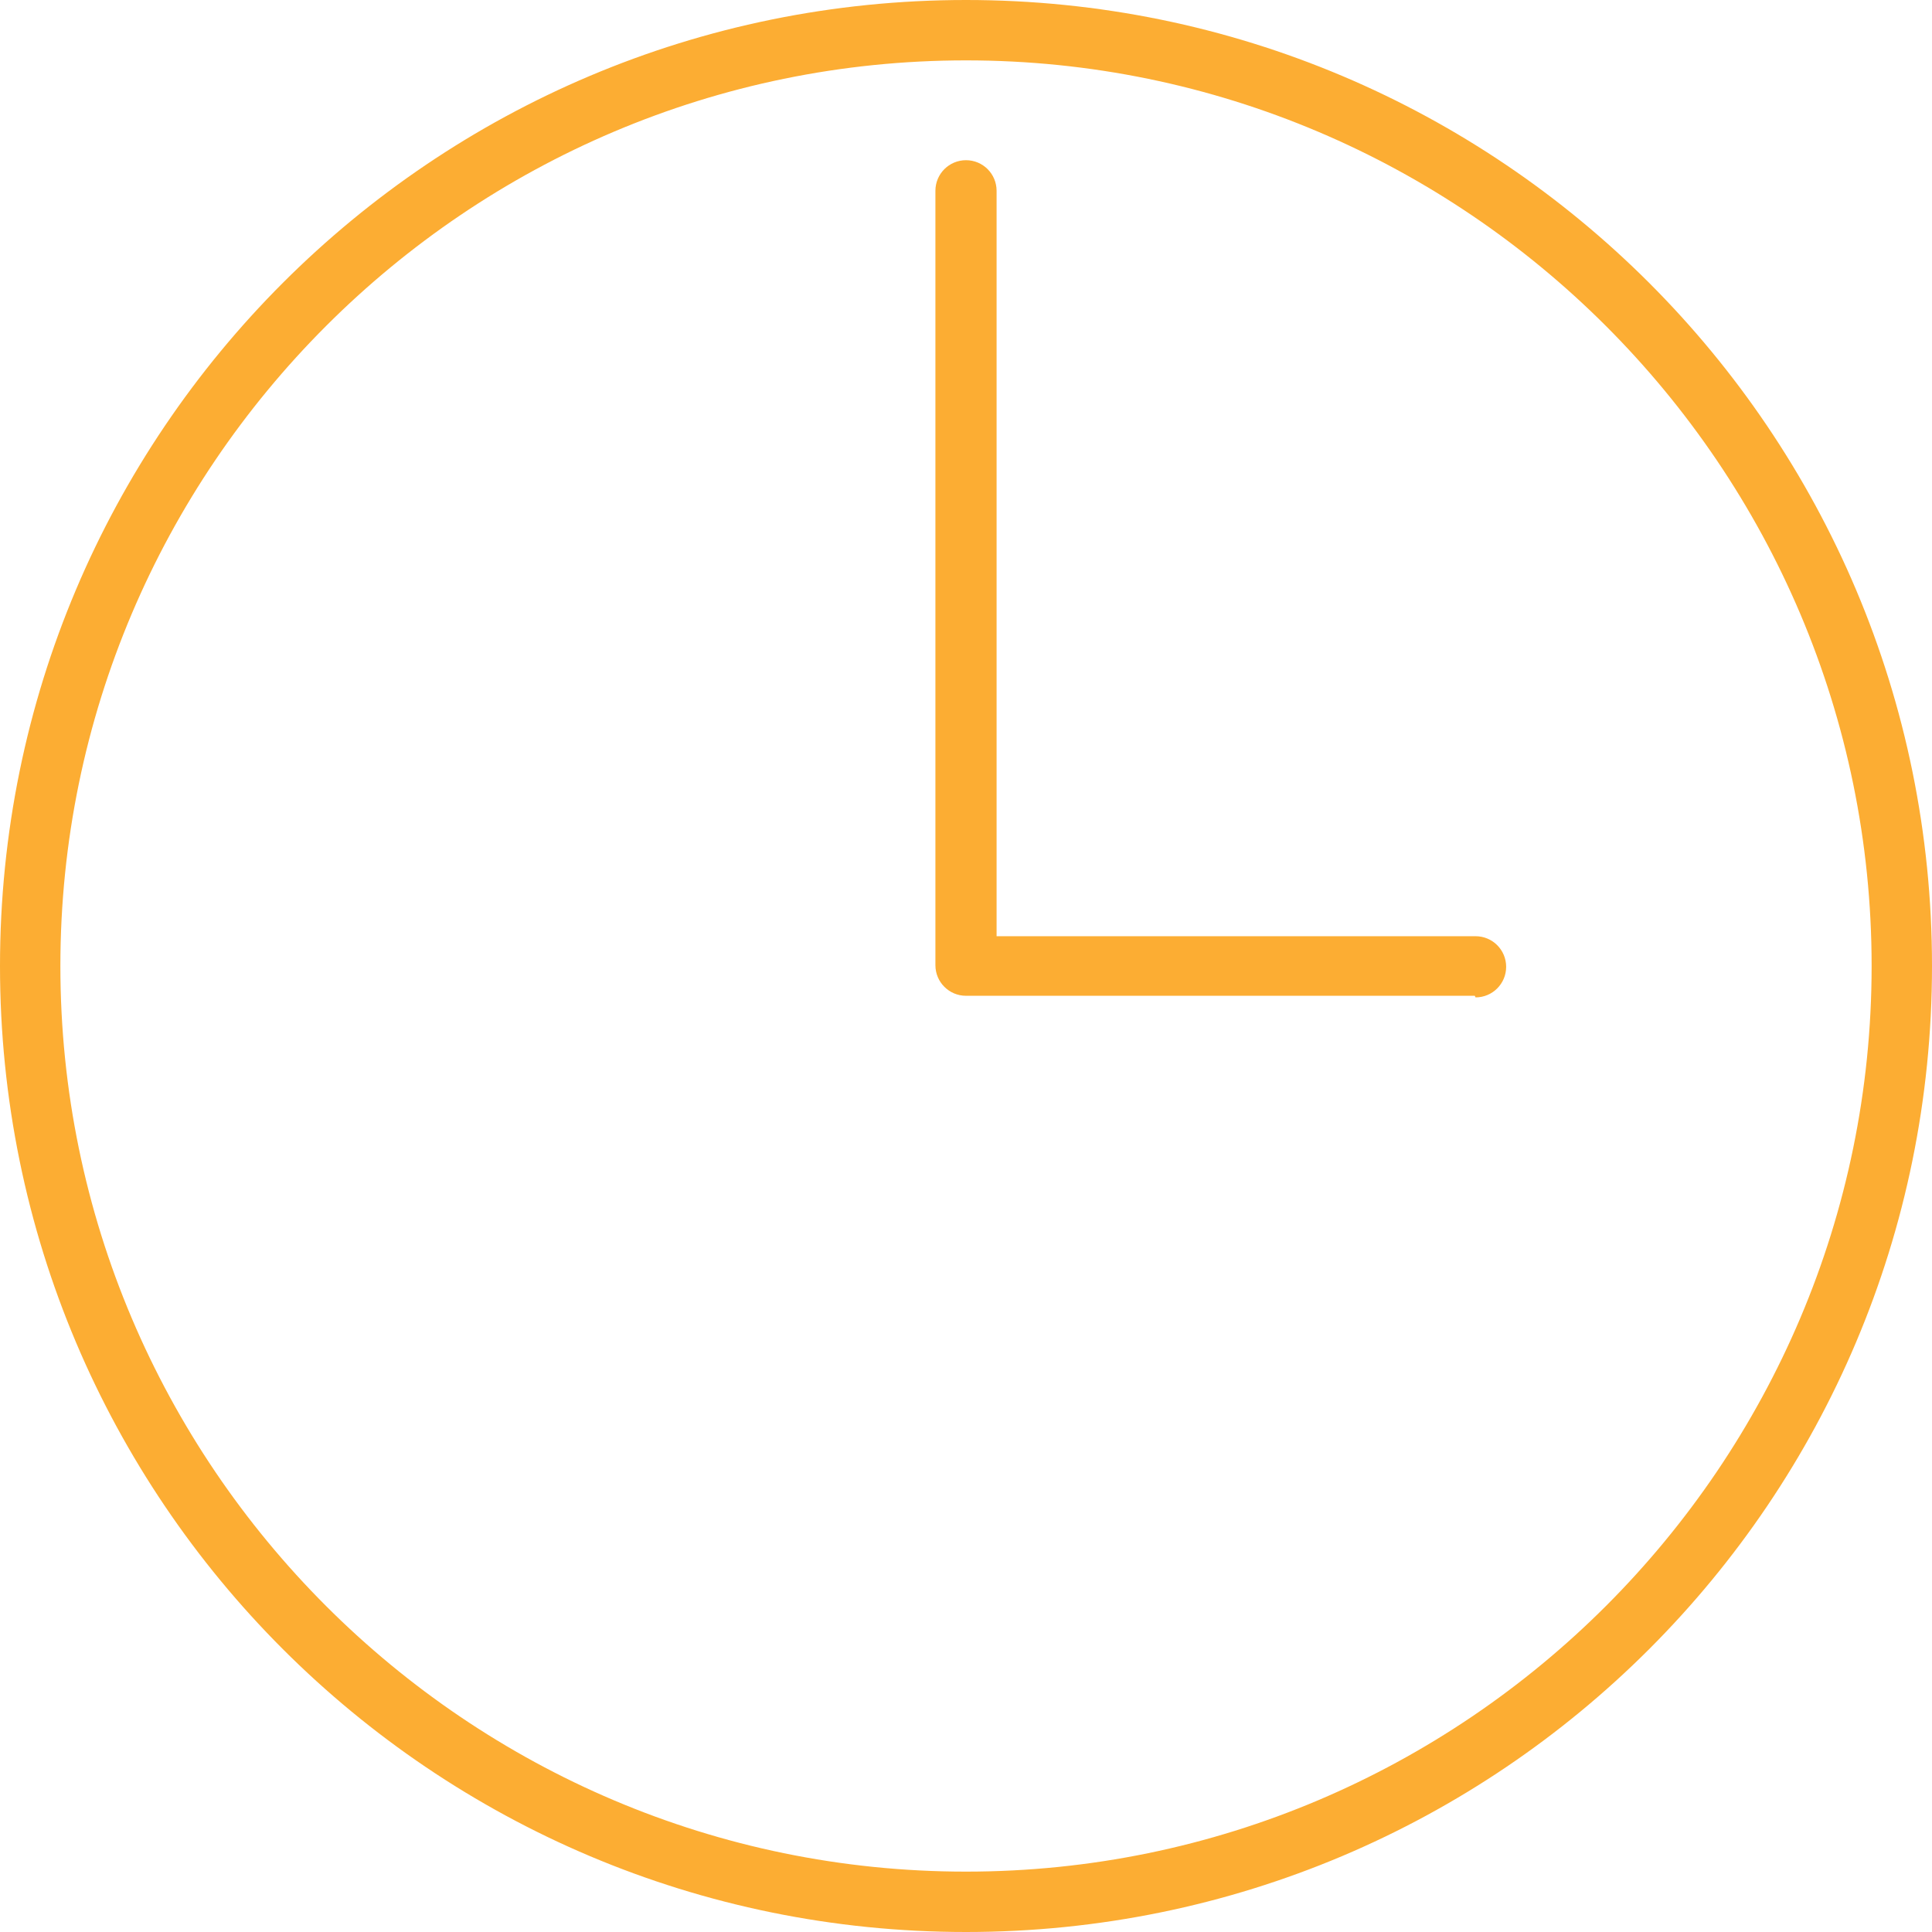 <?xml version="1.0" encoding="UTF-8"?>
<svg id="Layer_1" data-name="Layer 1" xmlns="http://www.w3.org/2000/svg" viewBox="0 0 24 24">
  <defs>
    <style>
      .cls-1 {
        fill: #fcad33;
      }
    </style>
  </defs>
  <path class="cls-1" d="M12,.75c6.2,0,11.25,5.05,11.25,11.25s-5.05,11.25-11.25,11.25S.75,18.2.75,12,5.8.75,12,.75M12,0C5.37,0,0,5.37,0,12s5.37,12,12,12,12-5.37,12-12S18.63,0,12,0h0Z"/>
  <path class="cls-1" d="M18.32,12.37h-6.32c-.21,0-.38-.17-.38-.38V2.37c0-.21.17-.38.38-.38s.38.17.38.38v9.26h5.95c.21,0,.38.17.38.38s-.17.38-.38.38Z"/>
</svg>